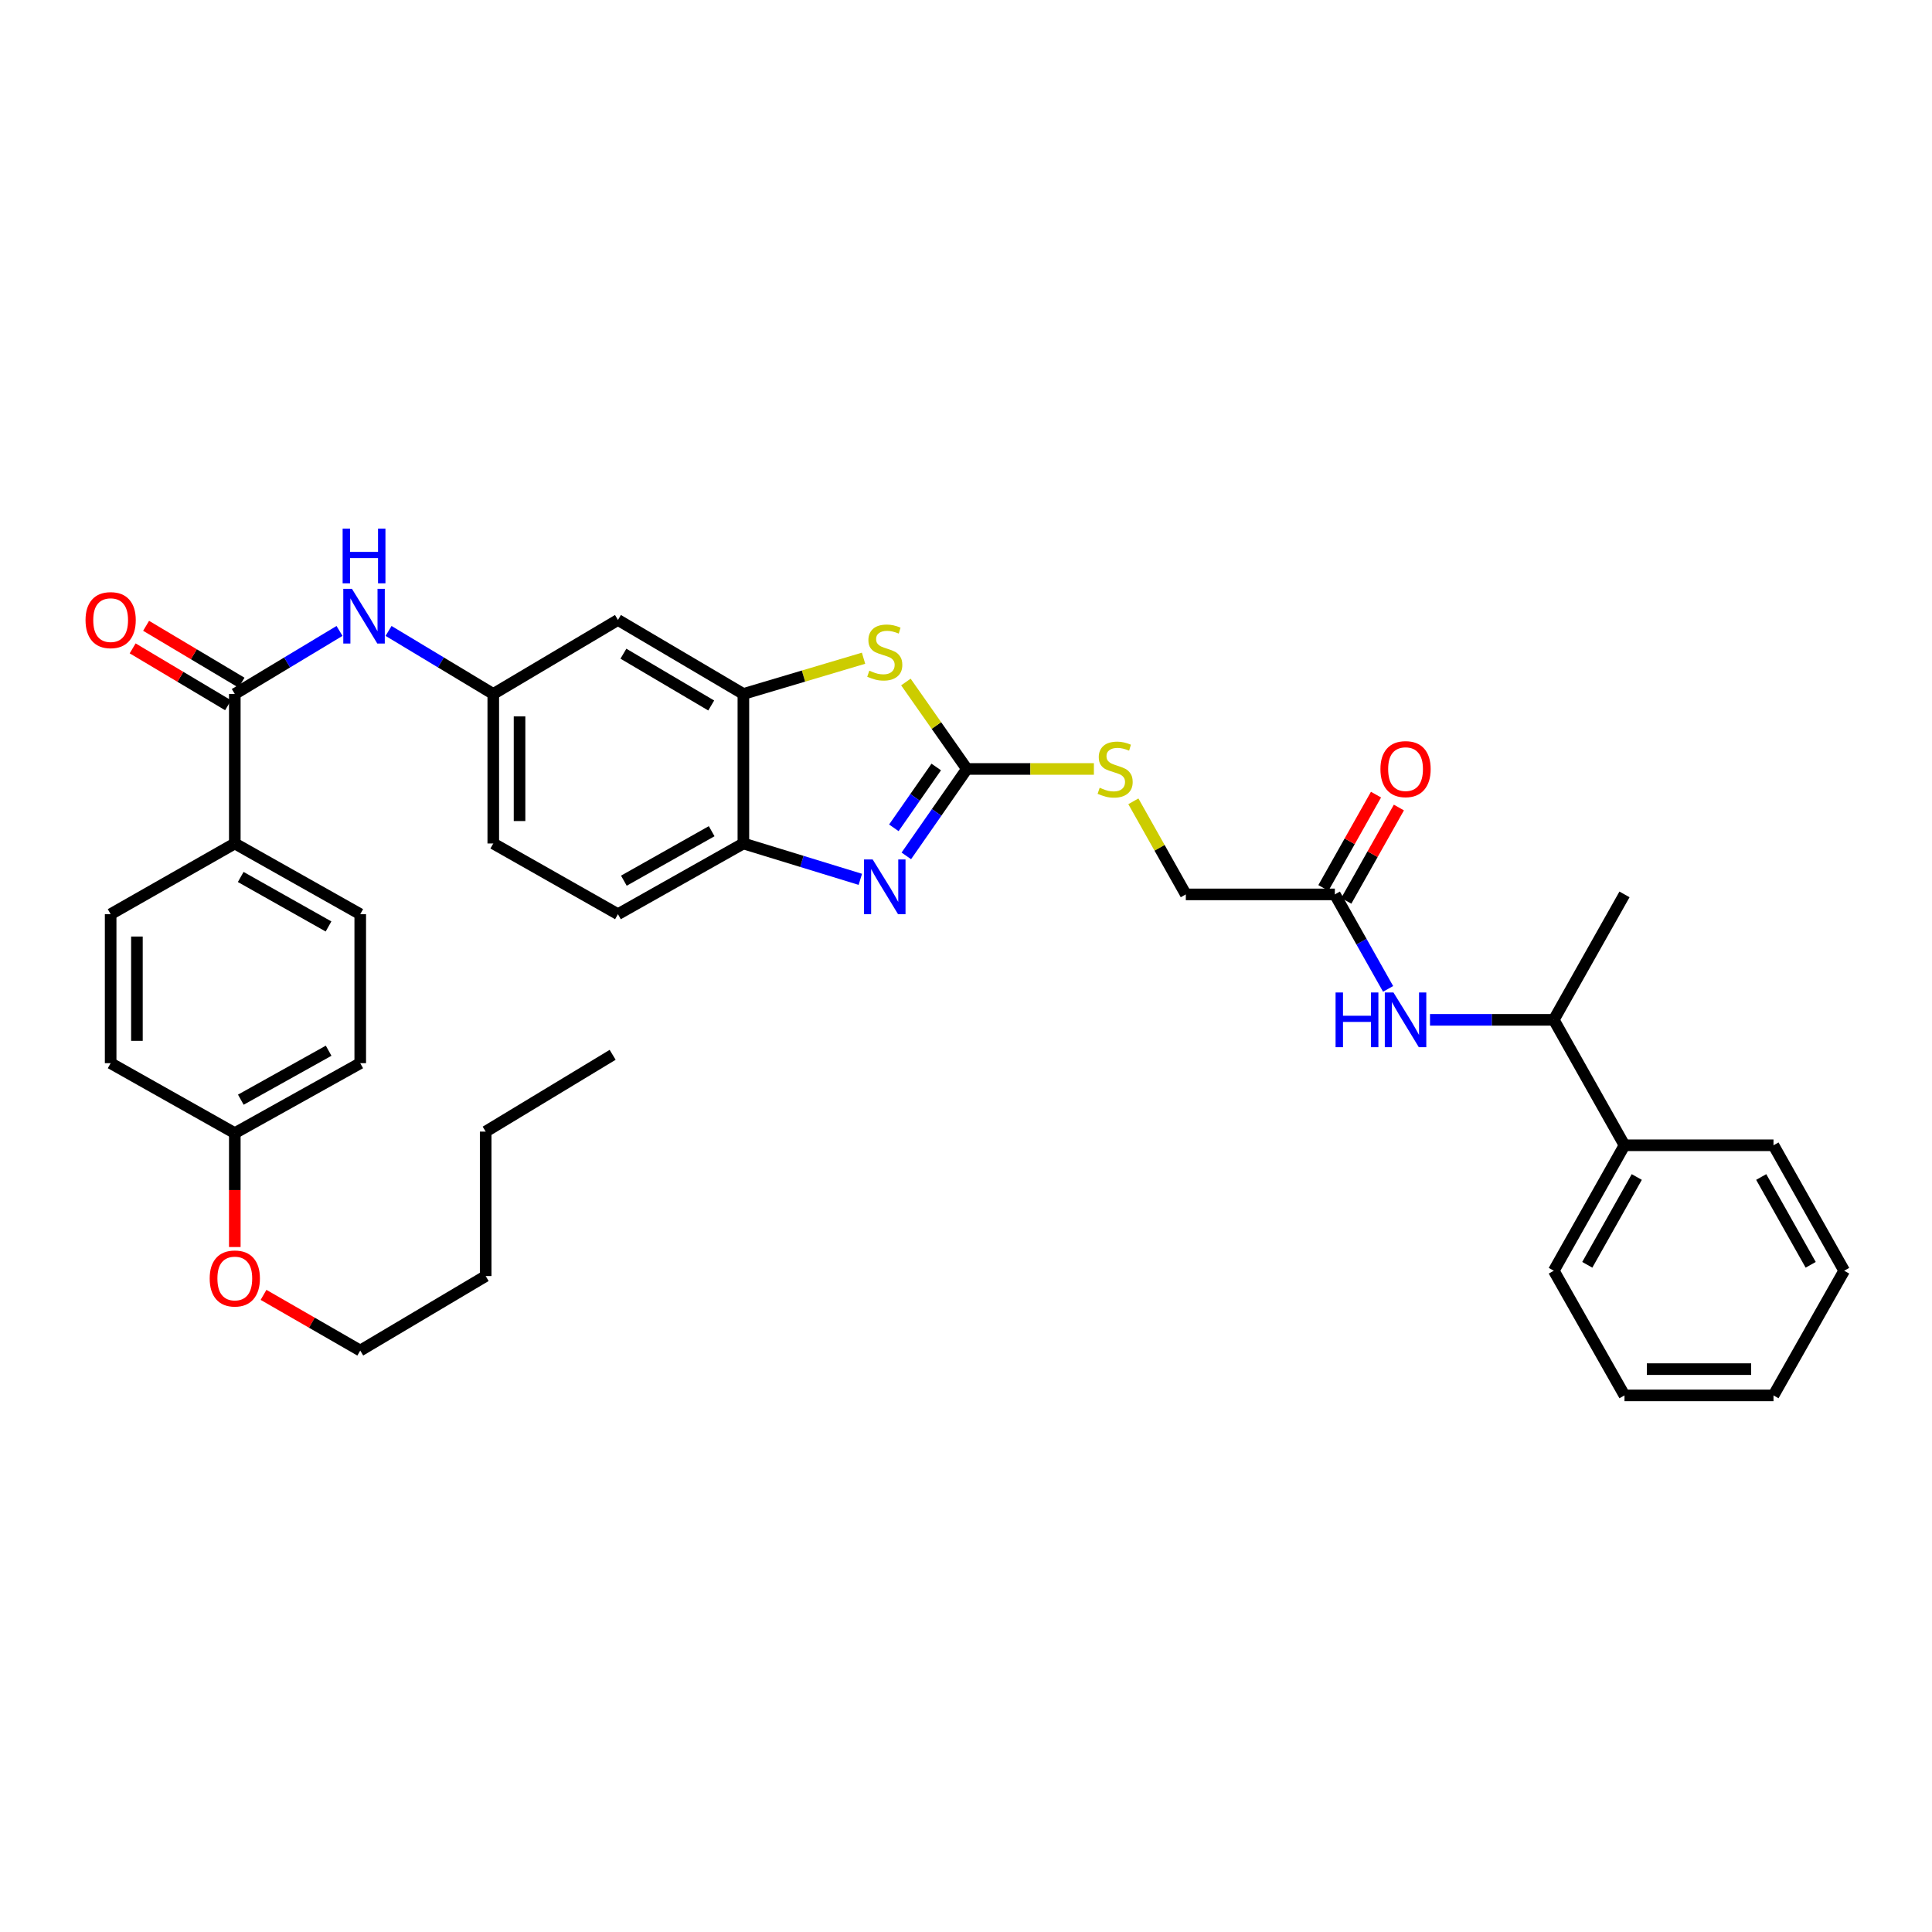 <?xml version='1.0' encoding='iso-8859-1'?>
<svg version='1.1' baseProfile='full'
              xmlns='http://www.w3.org/2000/svg'
                      xmlns:rdkit='http://www.rdkit.org/xml'
                      xmlns:xlink='http://www.w3.org/1999/xlink'
                  xml:space='preserve'
width='1000px' height='1000px' viewBox='0 0 1000 1000'>
<!-- END OF HEADER -->
<rect style='opacity:1.0;fill:#FFFFFF;stroke:none' width='1000' height='1000' x='0' y='0'> </rect>
<path class='bond-0' d='M 500.453,398.013 L 484.784,420.507' style='fill:none;fill-rule:evenodd;stroke:#000000;stroke-width:6px;stroke-linecap:butt;stroke-linejoin:miter;stroke-opacity:1' />
<path class='bond-0' d='M 484.784,420.507 L 469.115,443.001' style='fill:none;fill-rule:evenodd;stroke:#0000FF;stroke-width:6px;stroke-linecap:butt;stroke-linejoin:miter;stroke-opacity:1' />
<path class='bond-0' d='M 484.594,396.989 L 473.626,412.734' style='fill:none;fill-rule:evenodd;stroke:#000000;stroke-width:6px;stroke-linecap:butt;stroke-linejoin:miter;stroke-opacity:1' />
<path class='bond-0' d='M 473.626,412.734 L 462.657,428.48' style='fill:none;fill-rule:evenodd;stroke:#0000FF;stroke-width:6px;stroke-linecap:butt;stroke-linejoin:miter;stroke-opacity:1' />
<path class='bond-1' d='M 500.453,398.013 L 484.67,375.51' style='fill:none;fill-rule:evenodd;stroke:#000000;stroke-width:6px;stroke-linecap:butt;stroke-linejoin:miter;stroke-opacity:1' />
<path class='bond-1' d='M 484.67,375.51 L 468.887,353.006' style='fill:none;fill-rule:evenodd;stroke:#CCCC00;stroke-width:6px;stroke-linecap:butt;stroke-linejoin:miter;stroke-opacity:1' />
<path class='bond-9' d='M 500.453,398.013 L 533.326,398.013' style='fill:none;fill-rule:evenodd;stroke:#000000;stroke-width:6px;stroke-linecap:butt;stroke-linejoin:miter;stroke-opacity:1' />
<path class='bond-9' d='M 533.326,398.013 L 566.198,398.013' style='fill:none;fill-rule:evenodd;stroke:#CCCC00;stroke-width:6px;stroke-linecap:butt;stroke-linejoin:miter;stroke-opacity:1' />
<path class='bond-4' d='M 445.303,455.14 L 415.037,445.861' style='fill:none;fill-rule:evenodd;stroke:#0000FF;stroke-width:6px;stroke-linecap:butt;stroke-linejoin:miter;stroke-opacity:1' />
<path class='bond-4' d='M 415.037,445.861 L 384.772,436.582' style='fill:none;fill-rule:evenodd;stroke:#000000;stroke-width:6px;stroke-linecap:butt;stroke-linejoin:miter;stroke-opacity:1' />
<path class='bond-2' d='M 446.968,340.692 L 415.87,349.944' style='fill:none;fill-rule:evenodd;stroke:#CCCC00;stroke-width:6px;stroke-linecap:butt;stroke-linejoin:miter;stroke-opacity:1' />
<path class='bond-2' d='M 415.87,349.944 L 384.772,359.196' style='fill:none;fill-rule:evenodd;stroke:#000000;stroke-width:6px;stroke-linecap:butt;stroke-linejoin:miter;stroke-opacity:1' />
<path class='bond-7' d='M 384.772,359.196 L 319.852,320.892' style='fill:none;fill-rule:evenodd;stroke:#000000;stroke-width:6px;stroke-linecap:butt;stroke-linejoin:miter;stroke-opacity:1' />
<path class='bond-7' d='M 368.123,365.163 L 322.679,338.35' style='fill:none;fill-rule:evenodd;stroke:#000000;stroke-width:6px;stroke-linecap:butt;stroke-linejoin:miter;stroke-opacity:1' />
<path class='bond-35' d='M 384.772,359.196 L 384.772,436.582' style='fill:none;fill-rule:evenodd;stroke:#000000;stroke-width:6px;stroke-linecap:butt;stroke-linejoin:miter;stroke-opacity:1' />
<path class='bond-3' d='M 121.533,359.196 L 148.633,342.882' style='fill:none;fill-rule:evenodd;stroke:#000000;stroke-width:6px;stroke-linecap:butt;stroke-linejoin:miter;stroke-opacity:1' />
<path class='bond-3' d='M 148.633,342.882 L 175.733,326.568' style='fill:none;fill-rule:evenodd;stroke:#0000FF;stroke-width:6px;stroke-linecap:butt;stroke-linejoin:miter;stroke-opacity:1' />
<path class='bond-10' d='M 121.533,359.196 L 121.533,436.582' style='fill:none;fill-rule:evenodd;stroke:#000000;stroke-width:6px;stroke-linecap:butt;stroke-linejoin:miter;stroke-opacity:1' />
<path class='bond-13' d='M 125.015,353.355 L 100.319,338.635' style='fill:none;fill-rule:evenodd;stroke:#000000;stroke-width:6px;stroke-linecap:butt;stroke-linejoin:miter;stroke-opacity:1' />
<path class='bond-13' d='M 100.319,338.635 L 75.622,323.915' style='fill:none;fill-rule:evenodd;stroke:#FF0000;stroke-width:6px;stroke-linecap:butt;stroke-linejoin:miter;stroke-opacity:1' />
<path class='bond-13' d='M 118.052,365.037 L 93.356,350.316' style='fill:none;fill-rule:evenodd;stroke:#000000;stroke-width:6px;stroke-linecap:butt;stroke-linejoin:miter;stroke-opacity:1' />
<path class='bond-13' d='M 93.356,350.316 L 68.66,335.596' style='fill:none;fill-rule:evenodd;stroke:#FF0000;stroke-width:6px;stroke-linecap:butt;stroke-linejoin:miter;stroke-opacity:1' />
<path class='bond-15' d='M 384.772,436.582 L 319.852,473.178' style='fill:none;fill-rule:evenodd;stroke:#000000;stroke-width:6px;stroke-linecap:butt;stroke-linejoin:miter;stroke-opacity:1' />
<path class='bond-15' d='M 368.356,430.225 L 322.912,455.842' style='fill:none;fill-rule:evenodd;stroke:#000000;stroke-width:6px;stroke-linecap:butt;stroke-linejoin:miter;stroke-opacity:1' />
<path class='bond-5' d='M 201.117,326.568 L 228.217,342.882' style='fill:none;fill-rule:evenodd;stroke:#0000FF;stroke-width:6px;stroke-linecap:butt;stroke-linejoin:miter;stroke-opacity:1' />
<path class='bond-5' d='M 228.217,342.882 L 255.317,359.196' style='fill:none;fill-rule:evenodd;stroke:#000000;stroke-width:6px;stroke-linecap:butt;stroke-linejoin:miter;stroke-opacity:1' />
<path class='bond-6' d='M 718.479,511.845 L 704.697,487.393' style='fill:none;fill-rule:evenodd;stroke:#0000FF;stroke-width:6px;stroke-linecap:butt;stroke-linejoin:miter;stroke-opacity:1' />
<path class='bond-6' d='M 704.697,487.393 L 690.914,462.941' style='fill:none;fill-rule:evenodd;stroke:#000000;stroke-width:6px;stroke-linecap:butt;stroke-linejoin:miter;stroke-opacity:1' />
<path class='bond-12' d='M 740.169,527.868 L 772.204,527.868' style='fill:none;fill-rule:evenodd;stroke:#0000FF;stroke-width:6px;stroke-linecap:butt;stroke-linejoin:miter;stroke-opacity:1' />
<path class='bond-12' d='M 772.204,527.868 L 804.239,527.868' style='fill:none;fill-rule:evenodd;stroke:#000000;stroke-width:6px;stroke-linecap:butt;stroke-linejoin:miter;stroke-opacity:1' />
<path class='bond-11' d='M 319.852,320.892 L 255.317,359.196' style='fill:none;fill-rule:evenodd;stroke:#000000;stroke-width:6px;stroke-linecap:butt;stroke-linejoin:miter;stroke-opacity:1' />
<path class='bond-8' d='M 690.914,462.941 L 613.778,462.941' style='fill:none;fill-rule:evenodd;stroke:#000000;stroke-width:6px;stroke-linecap:butt;stroke-linejoin:miter;stroke-opacity:1' />
<path class='bond-14' d='M 696.838,466.28 L 710.451,442.127' style='fill:none;fill-rule:evenodd;stroke:#000000;stroke-width:6px;stroke-linecap:butt;stroke-linejoin:miter;stroke-opacity:1' />
<path class='bond-14' d='M 710.451,442.127 L 724.064,417.975' style='fill:none;fill-rule:evenodd;stroke:#FF0000;stroke-width:6px;stroke-linecap:butt;stroke-linejoin:miter;stroke-opacity:1' />
<path class='bond-14' d='M 684.991,459.602 L 698.604,435.45' style='fill:none;fill-rule:evenodd;stroke:#000000;stroke-width:6px;stroke-linecap:butt;stroke-linejoin:miter;stroke-opacity:1' />
<path class='bond-14' d='M 698.604,435.45 L 712.218,411.298' style='fill:none;fill-rule:evenodd;stroke:#FF0000;stroke-width:6px;stroke-linecap:butt;stroke-linejoin:miter;stroke-opacity:1' />
<path class='bond-19' d='M 586.63,414.756 L 600.204,438.849' style='fill:none;fill-rule:evenodd;stroke:#CCCC00;stroke-width:6px;stroke-linecap:butt;stroke-linejoin:miter;stroke-opacity:1' />
<path class='bond-19' d='M 600.204,438.849 L 613.778,462.941' style='fill:none;fill-rule:evenodd;stroke:#000000;stroke-width:6px;stroke-linecap:butt;stroke-linejoin:miter;stroke-opacity:1' />
<path class='bond-17' d='M 121.533,436.582 L 186.461,473.178' style='fill:none;fill-rule:evenodd;stroke:#000000;stroke-width:6px;stroke-linecap:butt;stroke-linejoin:miter;stroke-opacity:1' />
<path class='bond-17' d='M 124.595,453.918 L 170.044,479.535' style='fill:none;fill-rule:evenodd;stroke:#000000;stroke-width:6px;stroke-linecap:butt;stroke-linejoin:miter;stroke-opacity:1' />
<path class='bond-18' d='M 121.533,436.582 L 57.271,473.178' style='fill:none;fill-rule:evenodd;stroke:#000000;stroke-width:6px;stroke-linecap:butt;stroke-linejoin:miter;stroke-opacity:1' />
<path class='bond-36' d='M 255.317,359.196 L 255.317,436.582' style='fill:none;fill-rule:evenodd;stroke:#000000;stroke-width:6px;stroke-linecap:butt;stroke-linejoin:miter;stroke-opacity:1' />
<path class='bond-36' d='M 268.916,370.804 L 268.916,424.974' style='fill:none;fill-rule:evenodd;stroke:#000000;stroke-width:6px;stroke-linecap:butt;stroke-linejoin:miter;stroke-opacity:1' />
<path class='bond-16' d='M 804.239,527.868 L 840.835,592.796' style='fill:none;fill-rule:evenodd;stroke:#000000;stroke-width:6px;stroke-linecap:butt;stroke-linejoin:miter;stroke-opacity:1' />
<path class='bond-25' d='M 804.239,527.868 L 840.835,462.941' style='fill:none;fill-rule:evenodd;stroke:#000000;stroke-width:6px;stroke-linecap:butt;stroke-linejoin:miter;stroke-opacity:1' />
<path class='bond-20' d='M 319.852,473.178 L 255.317,436.582' style='fill:none;fill-rule:evenodd;stroke:#000000;stroke-width:6px;stroke-linecap:butt;stroke-linejoin:miter;stroke-opacity:1' />
<path class='bond-26' d='M 840.835,592.796 L 804.239,657.723' style='fill:none;fill-rule:evenodd;stroke:#000000;stroke-width:6px;stroke-linecap:butt;stroke-linejoin:miter;stroke-opacity:1' />
<path class='bond-26' d='M 847.193,609.212 L 821.575,654.662' style='fill:none;fill-rule:evenodd;stroke:#000000;stroke-width:6px;stroke-linecap:butt;stroke-linejoin:miter;stroke-opacity:1' />
<path class='bond-27' d='M 840.835,592.796 L 917.957,592.796' style='fill:none;fill-rule:evenodd;stroke:#000000;stroke-width:6px;stroke-linecap:butt;stroke-linejoin:miter;stroke-opacity:1' />
<path class='bond-23' d='M 186.461,473.178 L 186.461,550.299' style='fill:none;fill-rule:evenodd;stroke:#000000;stroke-width:6px;stroke-linecap:butt;stroke-linejoin:miter;stroke-opacity:1' />
<path class='bond-22' d='M 57.271,473.178 L 57.271,550.299' style='fill:none;fill-rule:evenodd;stroke:#000000;stroke-width:6px;stroke-linecap:butt;stroke-linejoin:miter;stroke-opacity:1' />
<path class='bond-22' d='M 70.87,484.746 L 70.87,538.731' style='fill:none;fill-rule:evenodd;stroke:#000000;stroke-width:6px;stroke-linecap:butt;stroke-linejoin:miter;stroke-opacity:1' />
<path class='bond-21' d='M 121.533,586.503 L 57.271,550.299' style='fill:none;fill-rule:evenodd;stroke:#000000;stroke-width:6px;stroke-linecap:butt;stroke-linejoin:miter;stroke-opacity:1' />
<path class='bond-24' d='M 121.533,586.503 L 121.533,615.982' style='fill:none;fill-rule:evenodd;stroke:#000000;stroke-width:6px;stroke-linecap:butt;stroke-linejoin:miter;stroke-opacity:1' />
<path class='bond-24' d='M 121.533,615.982 L 121.533,645.461' style='fill:none;fill-rule:evenodd;stroke:#FF0000;stroke-width:6px;stroke-linecap:butt;stroke-linejoin:miter;stroke-opacity:1' />
<path class='bond-38' d='M 121.533,586.503 L 186.461,550.299' style='fill:none;fill-rule:evenodd;stroke:#000000;stroke-width:6px;stroke-linecap:butt;stroke-linejoin:miter;stroke-opacity:1' />
<path class='bond-38' d='M 124.65,569.195 L 170.099,543.852' style='fill:none;fill-rule:evenodd;stroke:#000000;stroke-width:6px;stroke-linecap:butt;stroke-linejoin:miter;stroke-opacity:1' />
<path class='bond-28' d='M 136.406,670.223 L 161.434,684.632' style='fill:none;fill-rule:evenodd;stroke:#FF0000;stroke-width:6px;stroke-linecap:butt;stroke-linejoin:miter;stroke-opacity:1' />
<path class='bond-28' d='M 161.434,684.632 L 186.461,699.042' style='fill:none;fill-rule:evenodd;stroke:#000000;stroke-width:6px;stroke-linecap:butt;stroke-linejoin:miter;stroke-opacity:1' />
<path class='bond-32' d='M 804.239,657.723 L 840.835,722.258' style='fill:none;fill-rule:evenodd;stroke:#000000;stroke-width:6px;stroke-linecap:butt;stroke-linejoin:miter;stroke-opacity:1' />
<path class='bond-33' d='M 917.957,592.796 L 954.545,657.723' style='fill:none;fill-rule:evenodd;stroke:#000000;stroke-width:6px;stroke-linecap:butt;stroke-linejoin:miter;stroke-opacity:1' />
<path class='bond-33' d='M 911.598,609.211 L 937.21,654.661' style='fill:none;fill-rule:evenodd;stroke:#000000;stroke-width:6px;stroke-linecap:butt;stroke-linejoin:miter;stroke-opacity:1' />
<path class='bond-29' d='M 186.461,699.042 L 251.388,660.481' style='fill:none;fill-rule:evenodd;stroke:#000000;stroke-width:6px;stroke-linecap:butt;stroke-linejoin:miter;stroke-opacity:1' />
<path class='bond-30' d='M 251.388,660.481 L 251.388,585.717' style='fill:none;fill-rule:evenodd;stroke:#000000;stroke-width:6px;stroke-linecap:butt;stroke-linejoin:miter;stroke-opacity:1' />
<path class='bond-31' d='M 251.388,585.717 L 317.102,545.97' style='fill:none;fill-rule:evenodd;stroke:#000000;stroke-width:6px;stroke-linecap:butt;stroke-linejoin:miter;stroke-opacity:1' />
<path class='bond-37' d='M 840.835,722.258 L 917.957,722.258' style='fill:none;fill-rule:evenodd;stroke:#000000;stroke-width:6px;stroke-linecap:butt;stroke-linejoin:miter;stroke-opacity:1' />
<path class='bond-37' d='M 852.404,708.659 L 906.389,708.659' style='fill:none;fill-rule:evenodd;stroke:#000000;stroke-width:6px;stroke-linecap:butt;stroke-linejoin:miter;stroke-opacity:1' />
<path class='bond-34' d='M 954.545,657.723 L 917.957,722.258' style='fill:none;fill-rule:evenodd;stroke:#000000;stroke-width:6px;stroke-linecap:butt;stroke-linejoin:miter;stroke-opacity:1' />
<path  class='atom-1' d='M 451.697 444.86
L 460.977 459.86
Q 461.897 461.34, 463.377 464.02
Q 464.857 466.7, 464.937 466.86
L 464.937 444.86
L 468.697 444.86
L 468.697 473.18
L 464.817 473.18
L 454.857 456.78
Q 453.697 454.86, 452.457 452.66
Q 451.257 450.46, 450.897 449.78
L 450.897 473.18
L 447.217 473.18
L 447.217 444.86
L 451.697 444.86
' fill='#0000FF'/>
<path  class='atom-2' d='M 449.957 347.142
Q 450.277 347.262, 451.597 347.822
Q 452.917 348.382, 454.357 348.742
Q 455.837 349.062, 457.277 349.062
Q 459.957 349.062, 461.517 347.782
Q 463.077 346.462, 463.077 344.182
Q 463.077 342.622, 462.277 341.662
Q 461.517 340.702, 460.317 340.182
Q 459.117 339.662, 457.117 339.062
Q 454.597 338.302, 453.077 337.582
Q 451.597 336.862, 450.517 335.342
Q 449.477 333.822, 449.477 331.262
Q 449.477 327.702, 451.877 325.502
Q 454.317 323.302, 459.117 323.302
Q 462.397 323.302, 466.117 324.862
L 465.197 327.942
Q 461.797 326.542, 459.237 326.542
Q 456.477 326.542, 454.957 327.702
Q 453.437 328.822, 453.477 330.782
Q 453.477 332.302, 454.237 333.222
Q 455.037 334.142, 456.157 334.662
Q 457.317 335.182, 459.237 335.782
Q 461.797 336.582, 463.317 337.382
Q 464.837 338.182, 465.917 339.822
Q 467.037 341.422, 467.037 344.182
Q 467.037 348.102, 464.397 350.222
Q 461.797 352.302, 457.437 352.302
Q 454.917 352.302, 452.997 351.742
Q 451.117 351.222, 448.877 350.302
L 449.957 347.142
' fill='#CCCC00'/>
<path  class='atom-6' d='M 182.165 304.768
L 191.445 319.768
Q 192.365 321.248, 193.845 323.928
Q 195.325 326.608, 195.405 326.768
L 195.405 304.768
L 199.165 304.768
L 199.165 333.088
L 195.285 333.088
L 185.325 316.688
Q 184.165 314.768, 182.925 312.568
Q 181.725 310.368, 181.365 309.688
L 181.365 333.088
L 177.685 333.088
L 177.685 304.768
L 182.165 304.768
' fill='#0000FF'/>
<path  class='atom-6' d='M 177.345 273.616
L 181.185 273.616
L 181.185 285.656
L 195.665 285.656
L 195.665 273.616
L 199.505 273.616
L 199.505 301.936
L 195.665 301.936
L 195.665 288.856
L 181.185 288.856
L 181.185 301.936
L 177.345 301.936
L 177.345 273.616
' fill='#0000FF'/>
<path  class='atom-7' d='M 691.291 513.708
L 695.131 513.708
L 695.131 525.748
L 709.611 525.748
L 709.611 513.708
L 713.451 513.708
L 713.451 542.028
L 709.611 542.028
L 709.611 528.948
L 695.131 528.948
L 695.131 542.028
L 691.291 542.028
L 691.291 513.708
' fill='#0000FF'/>
<path  class='atom-7' d='M 721.251 513.708
L 730.531 528.708
Q 731.451 530.188, 732.931 532.868
Q 734.411 535.548, 734.491 535.708
L 734.491 513.708
L 738.251 513.708
L 738.251 542.028
L 734.371 542.028
L 724.411 525.628
Q 723.251 523.708, 722.011 521.508
Q 720.811 519.308, 720.451 518.628
L 720.451 542.028
L 716.771 542.028
L 716.771 513.708
L 721.251 513.708
' fill='#0000FF'/>
<path  class='atom-10' d='M 569.197 407.733
Q 569.517 407.853, 570.837 408.413
Q 572.157 408.973, 573.597 409.333
Q 575.077 409.653, 576.517 409.653
Q 579.197 409.653, 580.757 408.373
Q 582.317 407.053, 582.317 404.773
Q 582.317 403.213, 581.517 402.253
Q 580.757 401.293, 579.557 400.773
Q 578.357 400.253, 576.357 399.653
Q 573.837 398.893, 572.317 398.173
Q 570.837 397.453, 569.757 395.933
Q 568.717 394.413, 568.717 391.853
Q 568.717 388.293, 571.117 386.093
Q 573.557 383.893, 578.357 383.893
Q 581.637 383.893, 585.357 385.453
L 584.437 388.533
Q 581.037 387.133, 578.477 387.133
Q 575.717 387.133, 574.197 388.293
Q 572.677 389.413, 572.717 391.373
Q 572.717 392.893, 573.477 393.813
Q 574.277 394.733, 575.397 395.253
Q 576.557 395.773, 578.477 396.373
Q 581.037 397.173, 582.557 397.973
Q 584.077 398.773, 585.157 400.413
Q 586.277 402.013, 586.277 404.773
Q 586.277 408.693, 583.637 410.813
Q 581.037 412.893, 576.677 412.893
Q 574.157 412.893, 572.237 412.333
Q 570.357 411.813, 568.117 410.893
L 569.197 407.733
' fill='#CCCC00'/>
<path  class='atom-14' d='M 44.271 320.972
Q 44.271 314.172, 47.631 310.372
Q 50.991 306.572, 57.271 306.572
Q 63.551 306.572, 66.911 310.372
Q 70.271 314.172, 70.271 320.972
Q 70.271 327.852, 66.871 331.772
Q 63.471 335.652, 57.271 335.652
Q 51.031 335.652, 47.631 331.772
Q 44.271 327.892, 44.271 320.972
M 57.271 332.452
Q 61.591 332.452, 63.911 329.572
Q 66.271 326.652, 66.271 320.972
Q 66.271 315.412, 63.911 312.612
Q 61.591 309.772, 57.271 309.772
Q 52.951 309.772, 50.591 312.572
Q 48.271 315.372, 48.271 320.972
Q 48.271 326.692, 50.591 329.572
Q 52.951 332.452, 57.271 332.452
' fill='#FF0000'/>
<path  class='atom-15' d='M 714.511 398.093
Q 714.511 391.293, 717.871 387.493
Q 721.231 383.693, 727.511 383.693
Q 733.791 383.693, 737.151 387.493
Q 740.511 391.293, 740.511 398.093
Q 740.511 404.973, 737.111 408.893
Q 733.711 412.773, 727.511 412.773
Q 721.271 412.773, 717.871 408.893
Q 714.511 405.013, 714.511 398.093
M 727.511 409.573
Q 731.831 409.573, 734.151 406.693
Q 736.511 403.773, 736.511 398.093
Q 736.511 392.533, 734.151 389.733
Q 731.831 386.893, 727.511 386.893
Q 723.191 386.893, 720.831 389.693
Q 718.511 392.493, 718.511 398.093
Q 718.511 403.813, 720.831 406.693
Q 723.191 409.573, 727.511 409.573
' fill='#FF0000'/>
<path  class='atom-25' d='M 108.533 661.74
Q 108.533 654.94, 111.893 651.14
Q 115.253 647.34, 121.533 647.34
Q 127.813 647.34, 131.173 651.14
Q 134.533 654.94, 134.533 661.74
Q 134.533 668.62, 131.133 672.54
Q 127.733 676.42, 121.533 676.42
Q 115.293 676.42, 111.893 672.54
Q 108.533 668.66, 108.533 661.74
M 121.533 673.22
Q 125.853 673.22, 128.173 670.34
Q 130.533 667.42, 130.533 661.74
Q 130.533 656.18, 128.173 653.38
Q 125.853 650.54, 121.533 650.54
Q 117.213 650.54, 114.853 653.34
Q 112.533 656.14, 112.533 661.74
Q 112.533 667.46, 114.853 670.34
Q 117.213 673.22, 121.533 673.22
' fill='#FF0000'/>
</svg>
